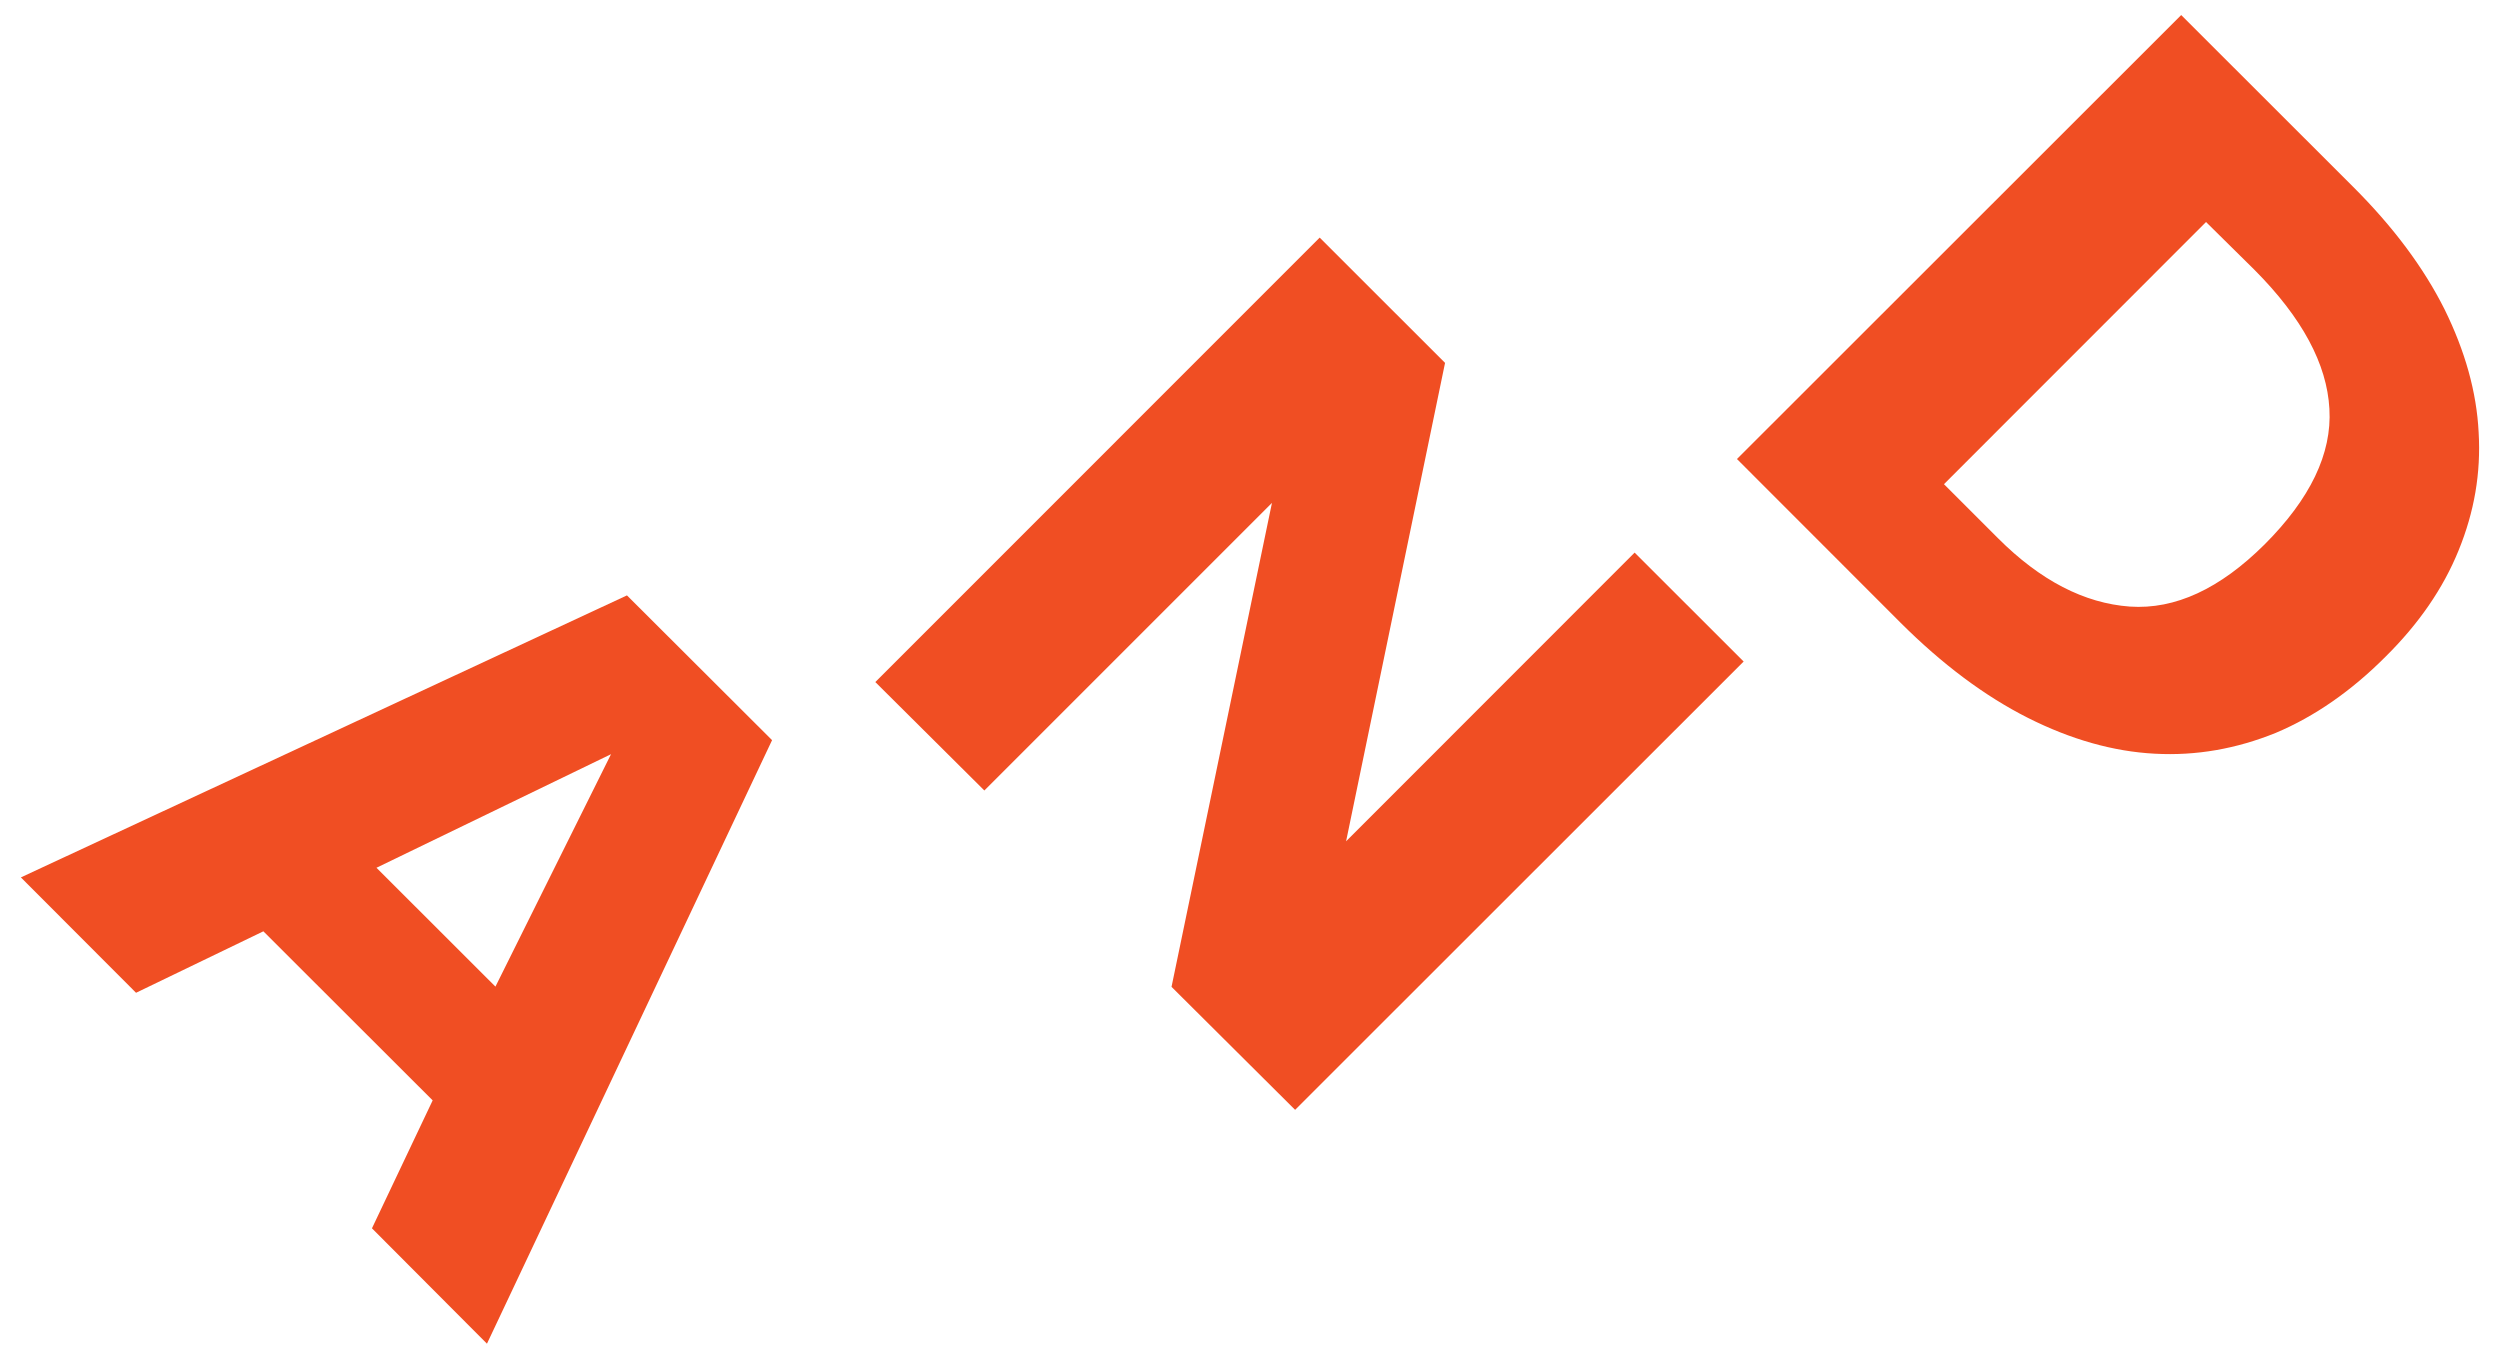 <?xml version="1.0" encoding="utf-8"?>
<!-- Generator: Adobe Illustrator 18.1.1, SVG Export Plug-In . SVG Version: 6.00 Build 0)  -->
<svg version="1.1" id="Layer_1" xmlns="http://www.w3.org/2000/svg" xmlns:xlink="http://www.w3.org/1999/xlink" x="0px" y="0px"
	 width="46px" height="25px" viewBox="-95 15 46 25" enable-background="new -95 15 46 25" xml:space="preserve">
<g>
	<path fill="#F04E23" d="M-86.04,39.724l-2.116-2.123l1.117-2.354l-3.115-3.111l-2.343,1.131l-2.119-2.123
		l11.152-5.189l2.67,2.664L-86.04,39.724z M-83.757,28.877l-4.316,2.09l2.189,2.187L-83.757,28.877z"/>
	<path fill="#F04E23" d="M-64.923,25.168l2.006,2.004l-8.253,8.249l-2.274-2.263l1.848-8.905l-5.292,5.292
		l-2.006-1.995l8.176-8.178l2.307,2.305l-1.821,8.803L-64.923,25.168z"/>
	<path fill="#F04E23" d="M-51.107,27.084c-0.627,0.629-1.304,1.1-2.019,1.401c-0.724,0.293-1.463,0.425-2.228,0.383
		c-0.763-0.04-1.544-0.262-2.334-0.66c-0.792-0.4-1.573-0.983-2.343-1.751l-3.009-3.011l8.174-8.169l3.157,3.154
		c0.746,0.743,1.304,1.494,1.687,2.257c0.378,0.766,0.592,1.522,0.629,2.268c0.044,0.75-0.081,1.465-0.367,2.167
		C-50.045,25.828-50.498,26.482-51.107,27.084z M-53.331,25.017c0.836-0.836,1.241-1.669,1.192-2.494
		c-0.044-0.823-0.501-1.676-1.377-2.556l-0.893-0.882l-4.822,4.824l0.994,0.994
		c0.779,0.779,1.588,1.197,2.426,1.258C-54.976,26.218-54.151,25.833-53.331,25.017z"/>
</g>
</svg>
